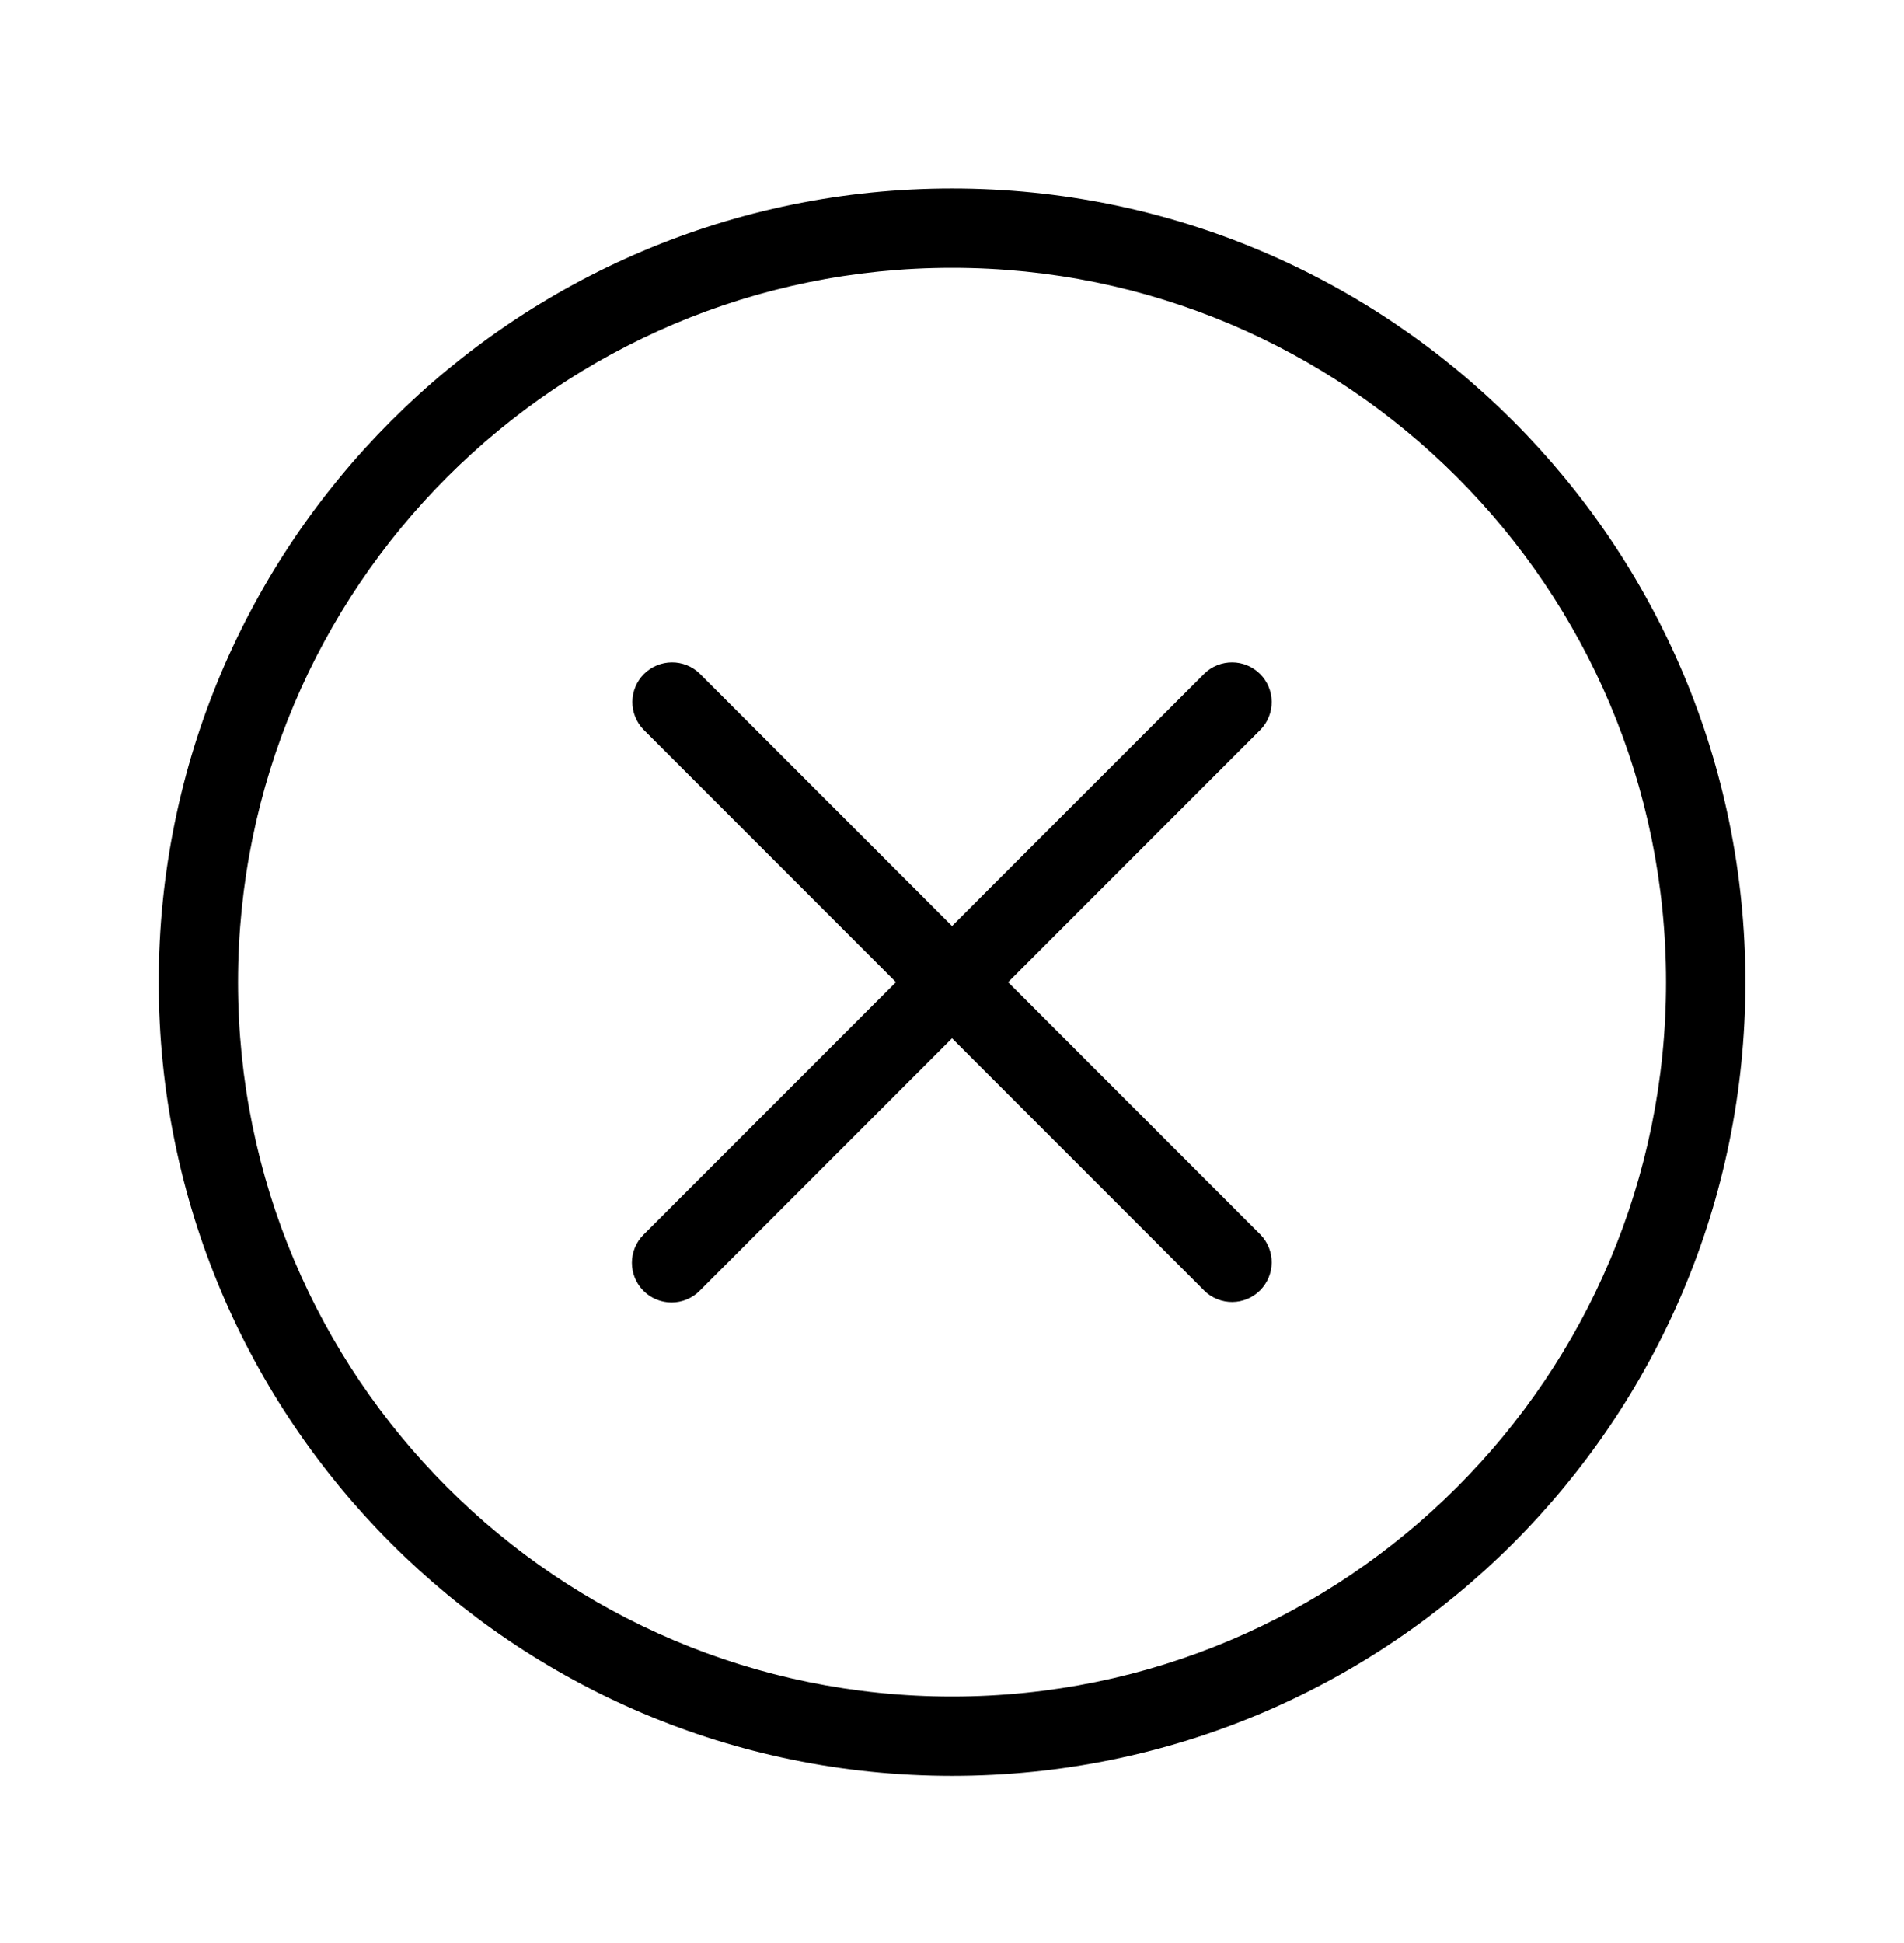<svg width="50" height="51" viewBox="0 0 50 51" fill="none" xmlns="http://www.w3.org/2000/svg">
<path d="M16.899 33.882C16.703 33.687 16.594 33.422 16.594 33.146C16.594 32.87 16.703 32.605 16.899 32.409L23.528 25.78L16.899 19.151C16.709 18.955 16.604 18.692 16.606 18.418C16.609 18.145 16.718 17.884 16.911 17.691C17.105 17.498 17.366 17.388 17.639 17.386C17.912 17.383 18.175 17.488 18.372 17.678L25.001 24.307L31.63 17.678C31.826 17.488 32.09 17.383 32.363 17.386C32.636 17.388 32.897 17.498 33.09 17.691C33.283 17.884 33.393 18.145 33.395 18.418C33.398 18.692 33.293 18.955 33.103 19.151L26.474 25.78L33.103 32.409C33.293 32.606 33.398 32.869 33.395 33.142C33.393 33.415 33.283 33.676 33.09 33.87C32.897 34.063 32.636 34.172 32.363 34.175C32.09 34.177 31.826 34.072 31.63 33.882L25.001 27.253L18.372 33.882C18.176 34.078 17.911 34.187 17.635 34.187C17.359 34.187 17.094 34.078 16.899 33.882Z" fill="black"/>
<path fill-rule="evenodd" clip-rule="evenodd" d="M25.001 46.613C36.508 46.613 45.835 37.286 45.835 25.78C45.835 14.274 36.508 4.947 25.001 4.947C13.495 4.947 4.168 14.274 4.168 25.78C4.168 37.286 13.495 46.613 25.001 46.613ZM25.001 44.53C35.356 44.53 43.751 36.135 43.751 25.78C43.751 15.425 35.356 7.03 25.001 7.03C14.646 7.03 6.251 15.425 6.251 25.78C6.251 36.135 14.646 44.53 25.001 44.53Z" fill="black"/>
</svg>
